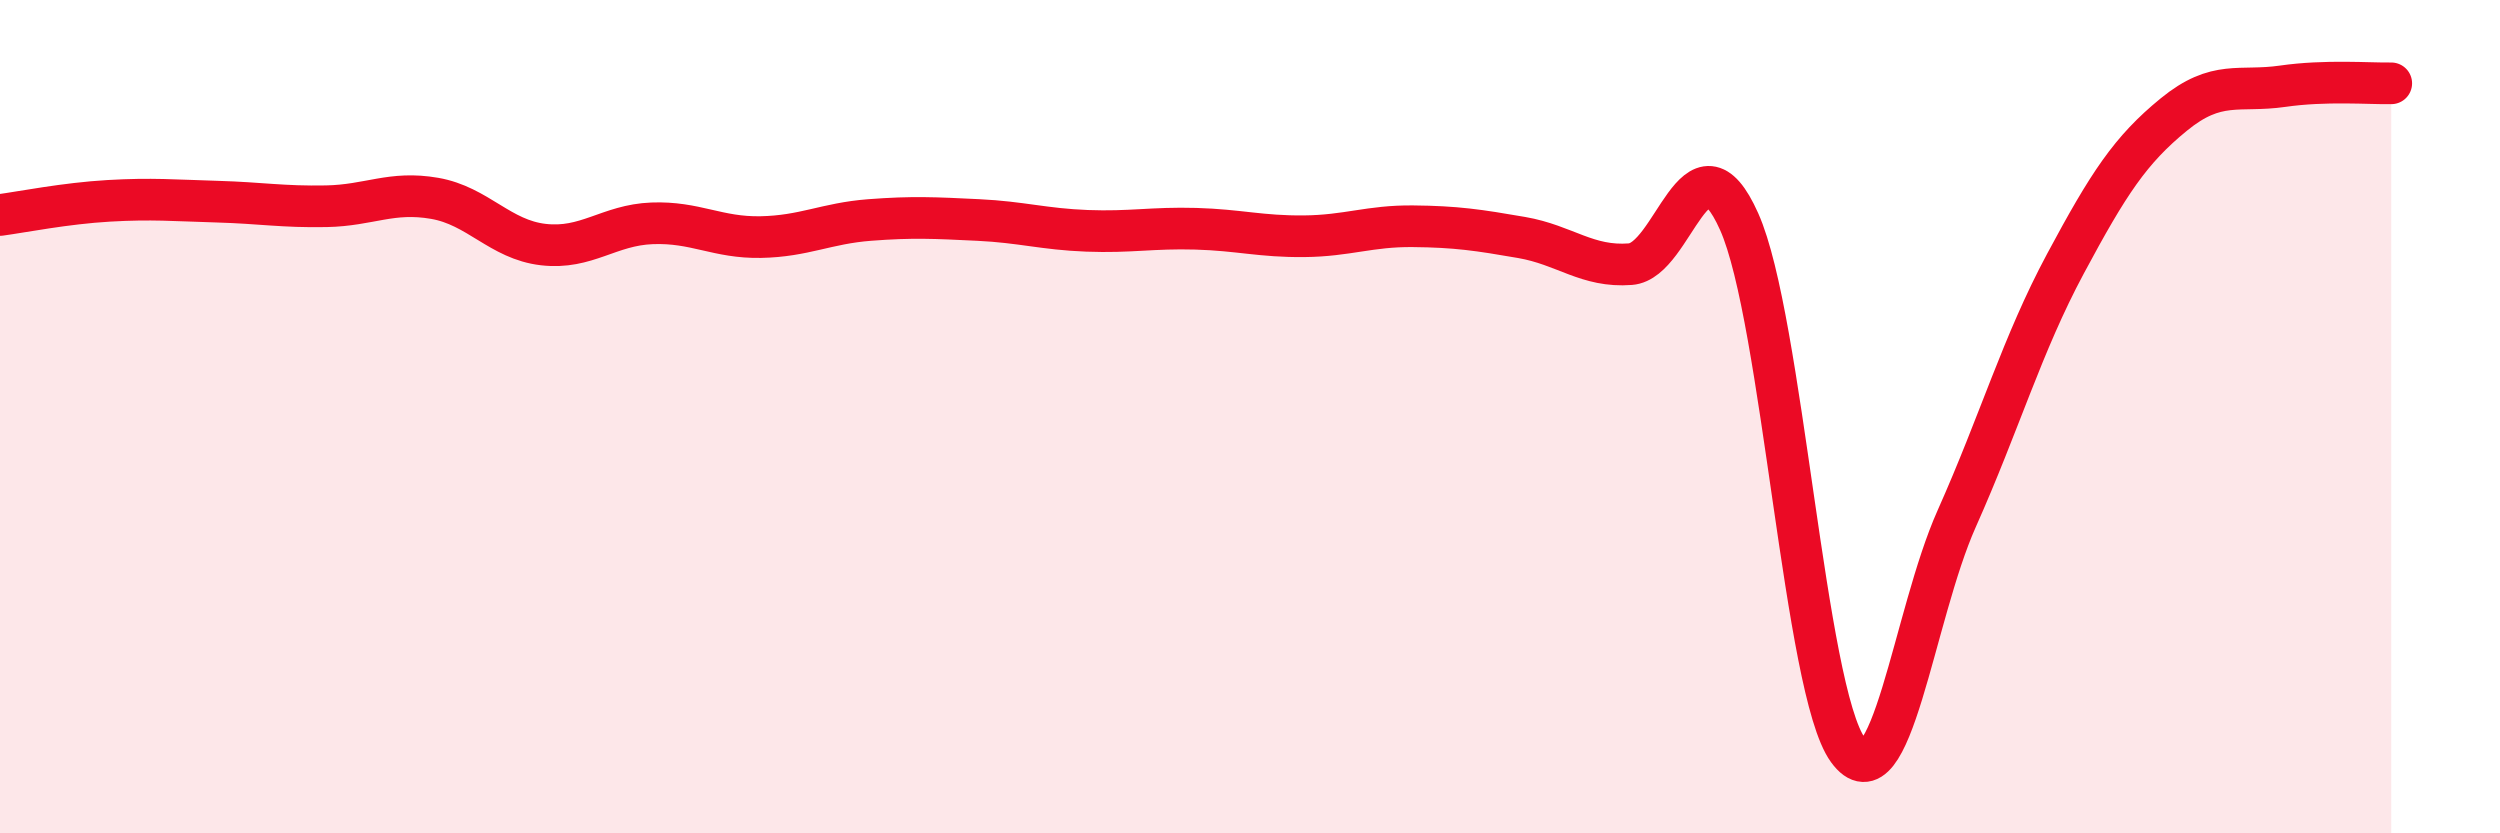 
    <svg width="60" height="20" viewBox="0 0 60 20" xmlns="http://www.w3.org/2000/svg">
      <path
        d="M 0,5.16 C 0.52,5.09 1.57,4.88 2.61,4.82 C 3.65,4.76 4.18,4.81 5.22,4.84 C 6.26,4.87 6.79,4.97 7.83,4.95 C 8.87,4.93 9.39,4.58 10.43,4.76 C 11.47,4.94 12,5.75 13.04,5.87 C 14.08,5.99 14.61,5.4 15.65,5.36 C 16.69,5.32 17.22,5.71 18.26,5.69 C 19.3,5.67 19.83,5.36 20.87,5.28 C 21.91,5.2 22.44,5.23 23.48,5.28 C 24.52,5.33 25.05,5.5 26.09,5.54 C 27.13,5.58 27.66,5.46 28.7,5.49 C 29.74,5.52 30.26,5.68 31.3,5.67 C 32.34,5.66 32.87,5.42 33.91,5.43 C 34.95,5.44 35.48,5.52 36.52,5.7 C 37.56,5.88 38.09,6.42 39.13,6.34 C 40.17,6.26 40.7,2.99 41.74,5.32 C 42.78,7.65 43.31,16.57 44.35,18 C 45.39,19.43 45.92,14.78 46.96,12.45 C 48,10.12 48.53,8.27 49.57,6.33 C 50.61,4.39 51.13,3.6 52.17,2.75 C 53.21,1.9 53.74,2.22 54.78,2.07 C 55.82,1.92 56.87,2.01 57.39,2L57.39 20L0 20Z"
        fill="#EB0A25"
        opacity="0.1"
        stroke-linecap="round"
        stroke-linejoin="round"
      />
      <path
        d="M 0,5.16 C 0.52,5.09 1.57,4.88 2.61,4.82 C 3.65,4.76 4.18,4.81 5.22,4.84 C 6.26,4.87 6.79,4.97 7.83,4.95 C 8.87,4.93 9.39,4.58 10.43,4.76 C 11.47,4.94 12,5.75 13.04,5.87 C 14.08,5.99 14.61,5.4 15.65,5.36 C 16.69,5.32 17.22,5.71 18.26,5.69 C 19.3,5.67 19.83,5.36 20.87,5.28 C 21.91,5.2 22.44,5.23 23.48,5.28 C 24.52,5.33 25.05,5.5 26.09,5.54 C 27.13,5.58 27.66,5.46 28.7,5.49 C 29.74,5.52 30.26,5.68 31.3,5.67 C 32.34,5.66 32.87,5.42 33.91,5.43 C 34.95,5.44 35.48,5.52 36.52,5.7 C 37.56,5.88 38.09,6.42 39.13,6.34 C 40.17,6.26 40.7,2.99 41.74,5.32 C 42.78,7.65 43.31,16.57 44.35,18 C 45.39,19.43 45.92,14.78 46.96,12.45 C 48,10.12 48.53,8.27 49.57,6.33 C 50.61,4.39 51.13,3.6 52.17,2.75 C 53.21,1.9 53.74,2.22 54.78,2.07 C 55.82,1.92 56.87,2.01 57.39,2"
        stroke="#EB0A25"
        stroke-width="1"
        fill="none"
        stroke-linecap="round"
        stroke-linejoin="round"
      />
    </svg>
  